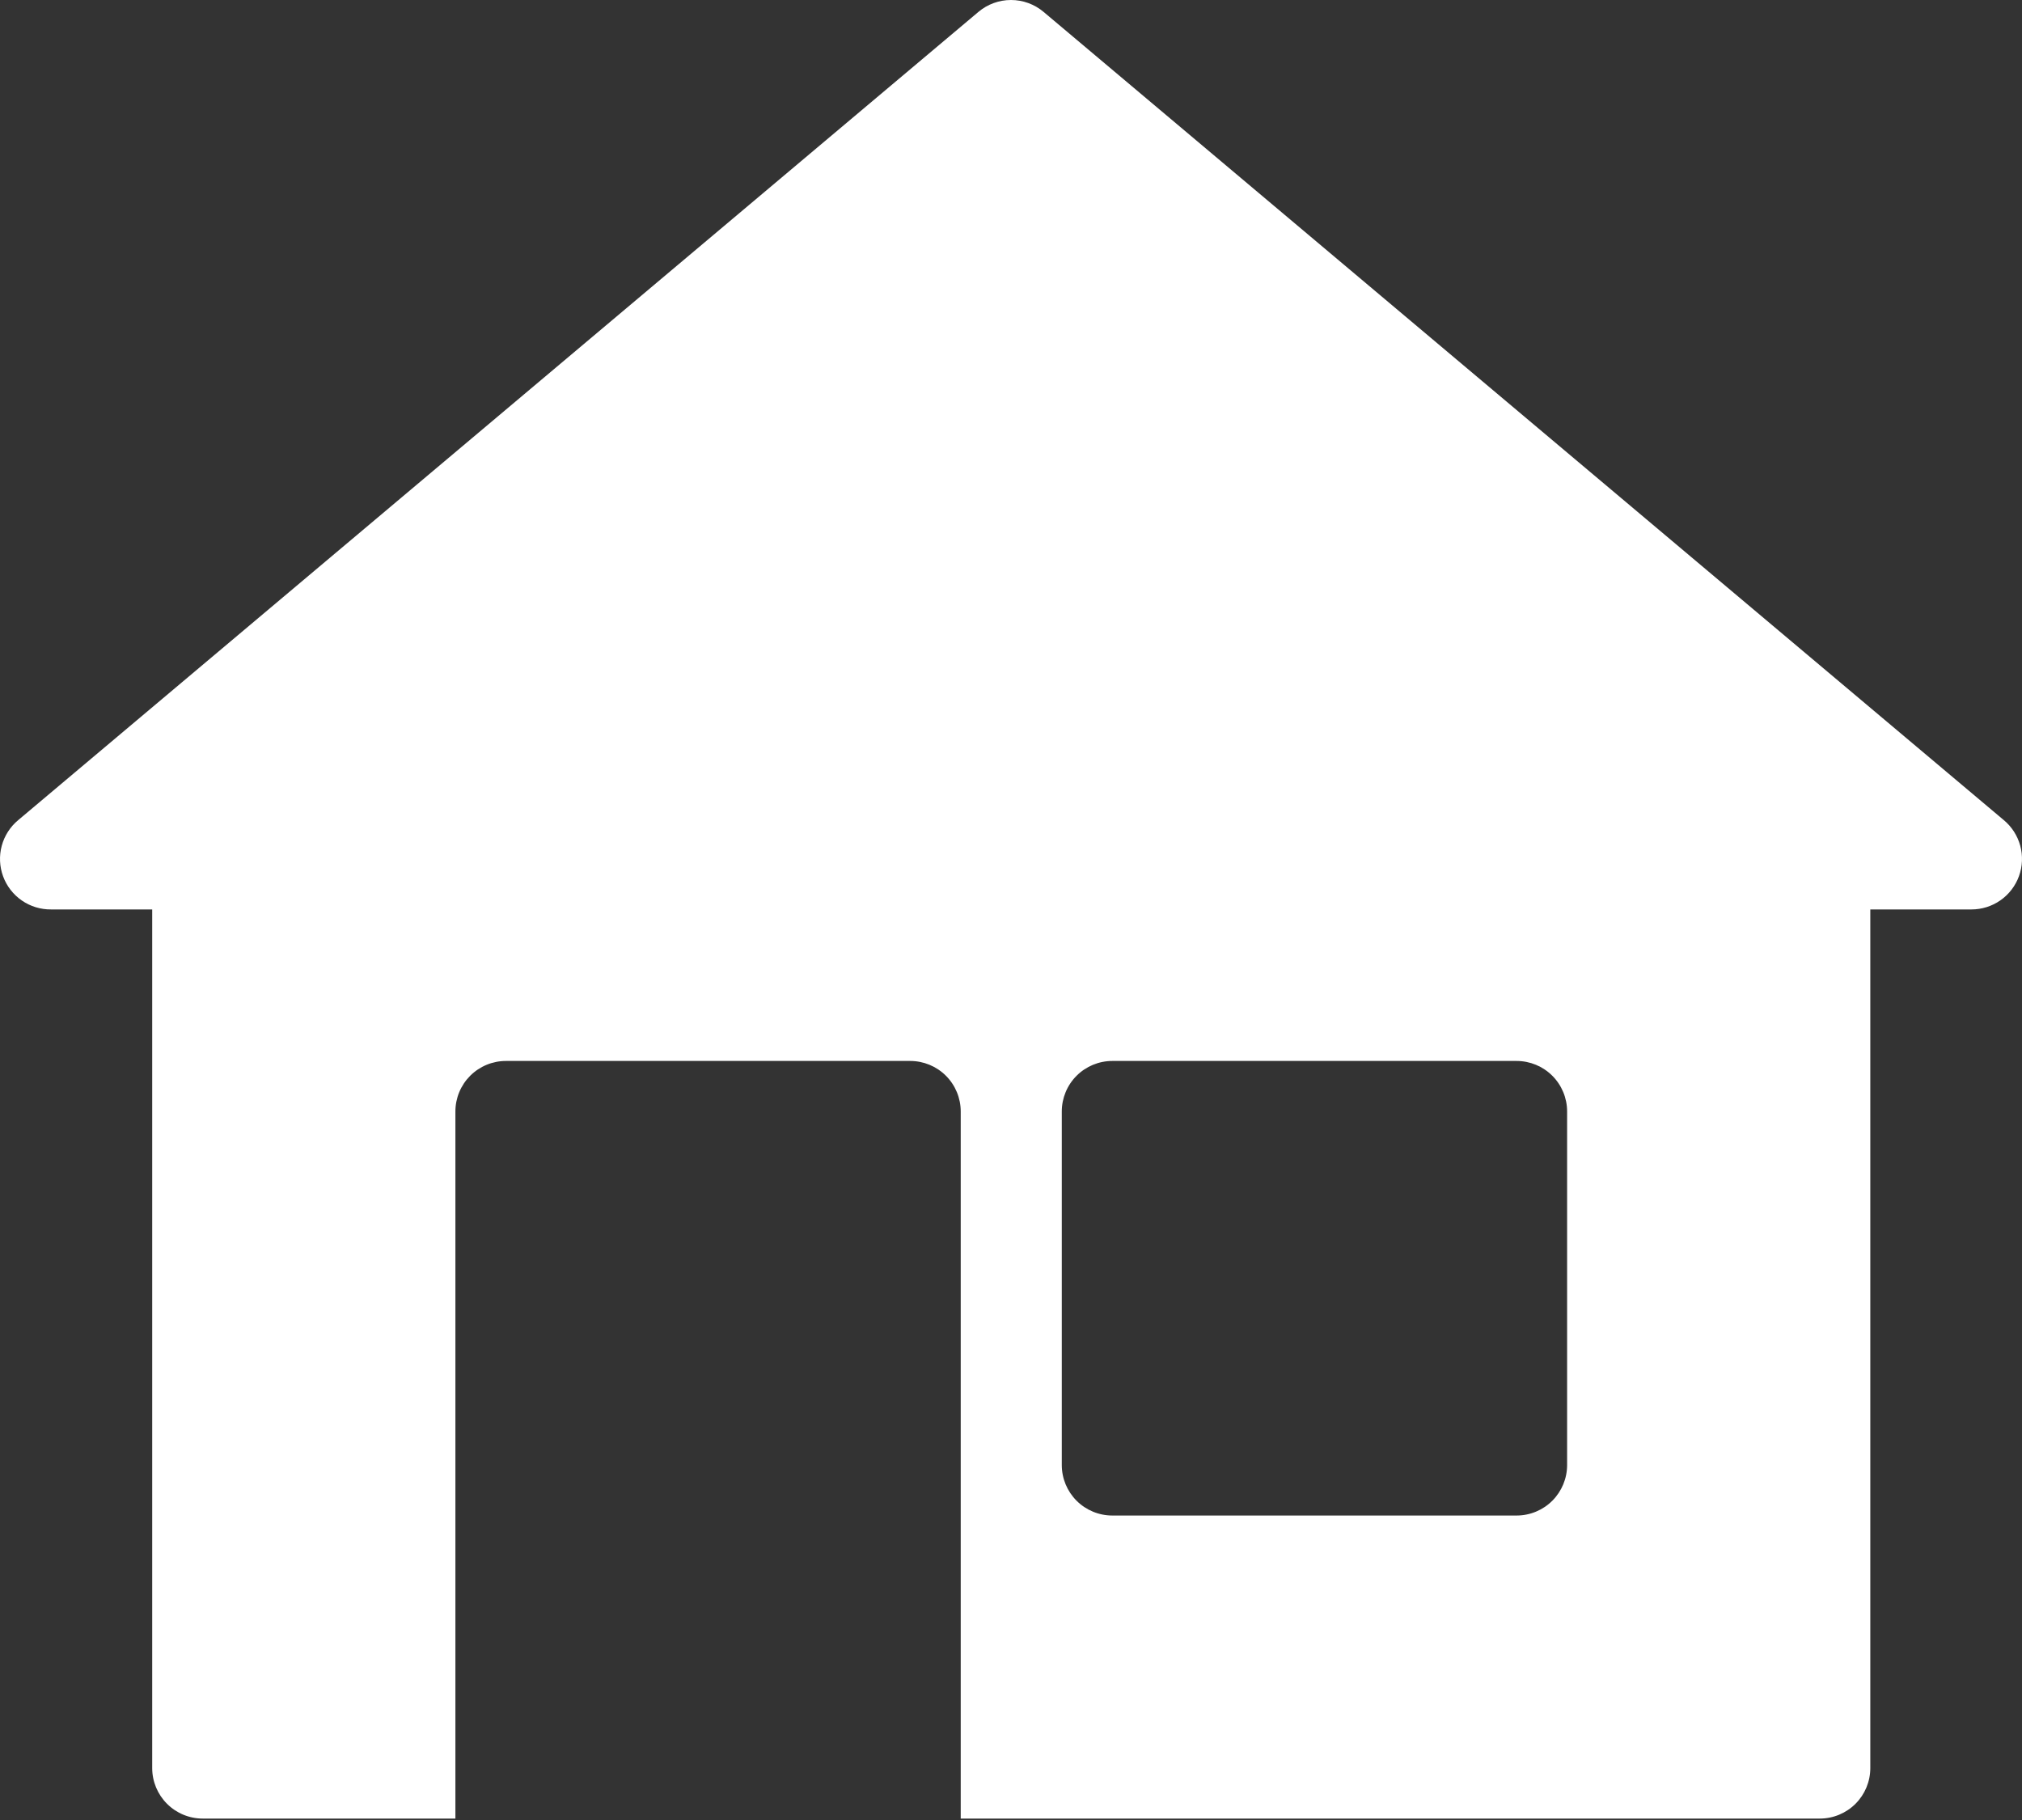 <svg width="220" height="198" viewBox="0 0 220 198" fill="none" xmlns="http://www.w3.org/2000/svg">
<rect x="0" y="0" width="220" height="198" fill="#333333" stroke="none"/>
<path d="M218.01 89.213L113.546 1.296C112.555 0.459 111.298 0 110 0C108.702 0 107.446 0.459 106.454 1.296L1.991 89.213C1.115 89.938 0.486 90.916 0.19 92.013C-0.106 93.11 -0.055 94.272 0.337 95.338C0.729 96.405 1.442 97.324 2.378 97.969C3.314 98.613 4.427 98.952 5.564 98.939H16.56V192.35C16.56 193.808 17.14 195.205 18.171 196.236C19.202 197.266 20.6 197.845 22.058 197.845H49.549V120.918C49.549 120.196 49.691 119.482 49.967 118.815C50.244 118.148 50.649 117.543 51.159 117.032C51.67 116.522 52.276 116.117 52.943 115.841C53.61 115.565 54.325 115.423 55.047 115.423H99.032C100.49 115.423 101.888 116.002 102.919 117.032C103.95 118.063 104.53 119.461 104.53 120.918V197.845H197.997C199.455 197.845 200.854 197.266 201.885 196.236C202.916 195.205 203.495 193.808 203.495 192.35V98.939H214.491C215.623 98.941 216.728 98.594 217.656 97.945C218.583 97.296 219.287 96.376 219.672 95.312C220.057 94.248 220.104 93.091 219.807 92C219.509 90.908 218.882 89.935 218.01 89.213ZM170.507 159.382C170.507 160.839 169.927 162.236 168.896 163.267C167.865 164.297 166.467 164.876 165.008 164.876H121.024C119.566 164.876 118.167 164.297 117.136 163.267C116.105 162.236 115.526 160.839 115.526 159.382V120.918C115.526 119.461 116.105 118.063 117.136 117.032C118.167 116.002 119.566 115.423 121.024 115.423H165.008C166.467 115.423 167.865 116.002 168.896 117.032C169.927 118.063 170.507 119.461 170.507 120.918V159.382Z" fill="white"/>
</svg>
